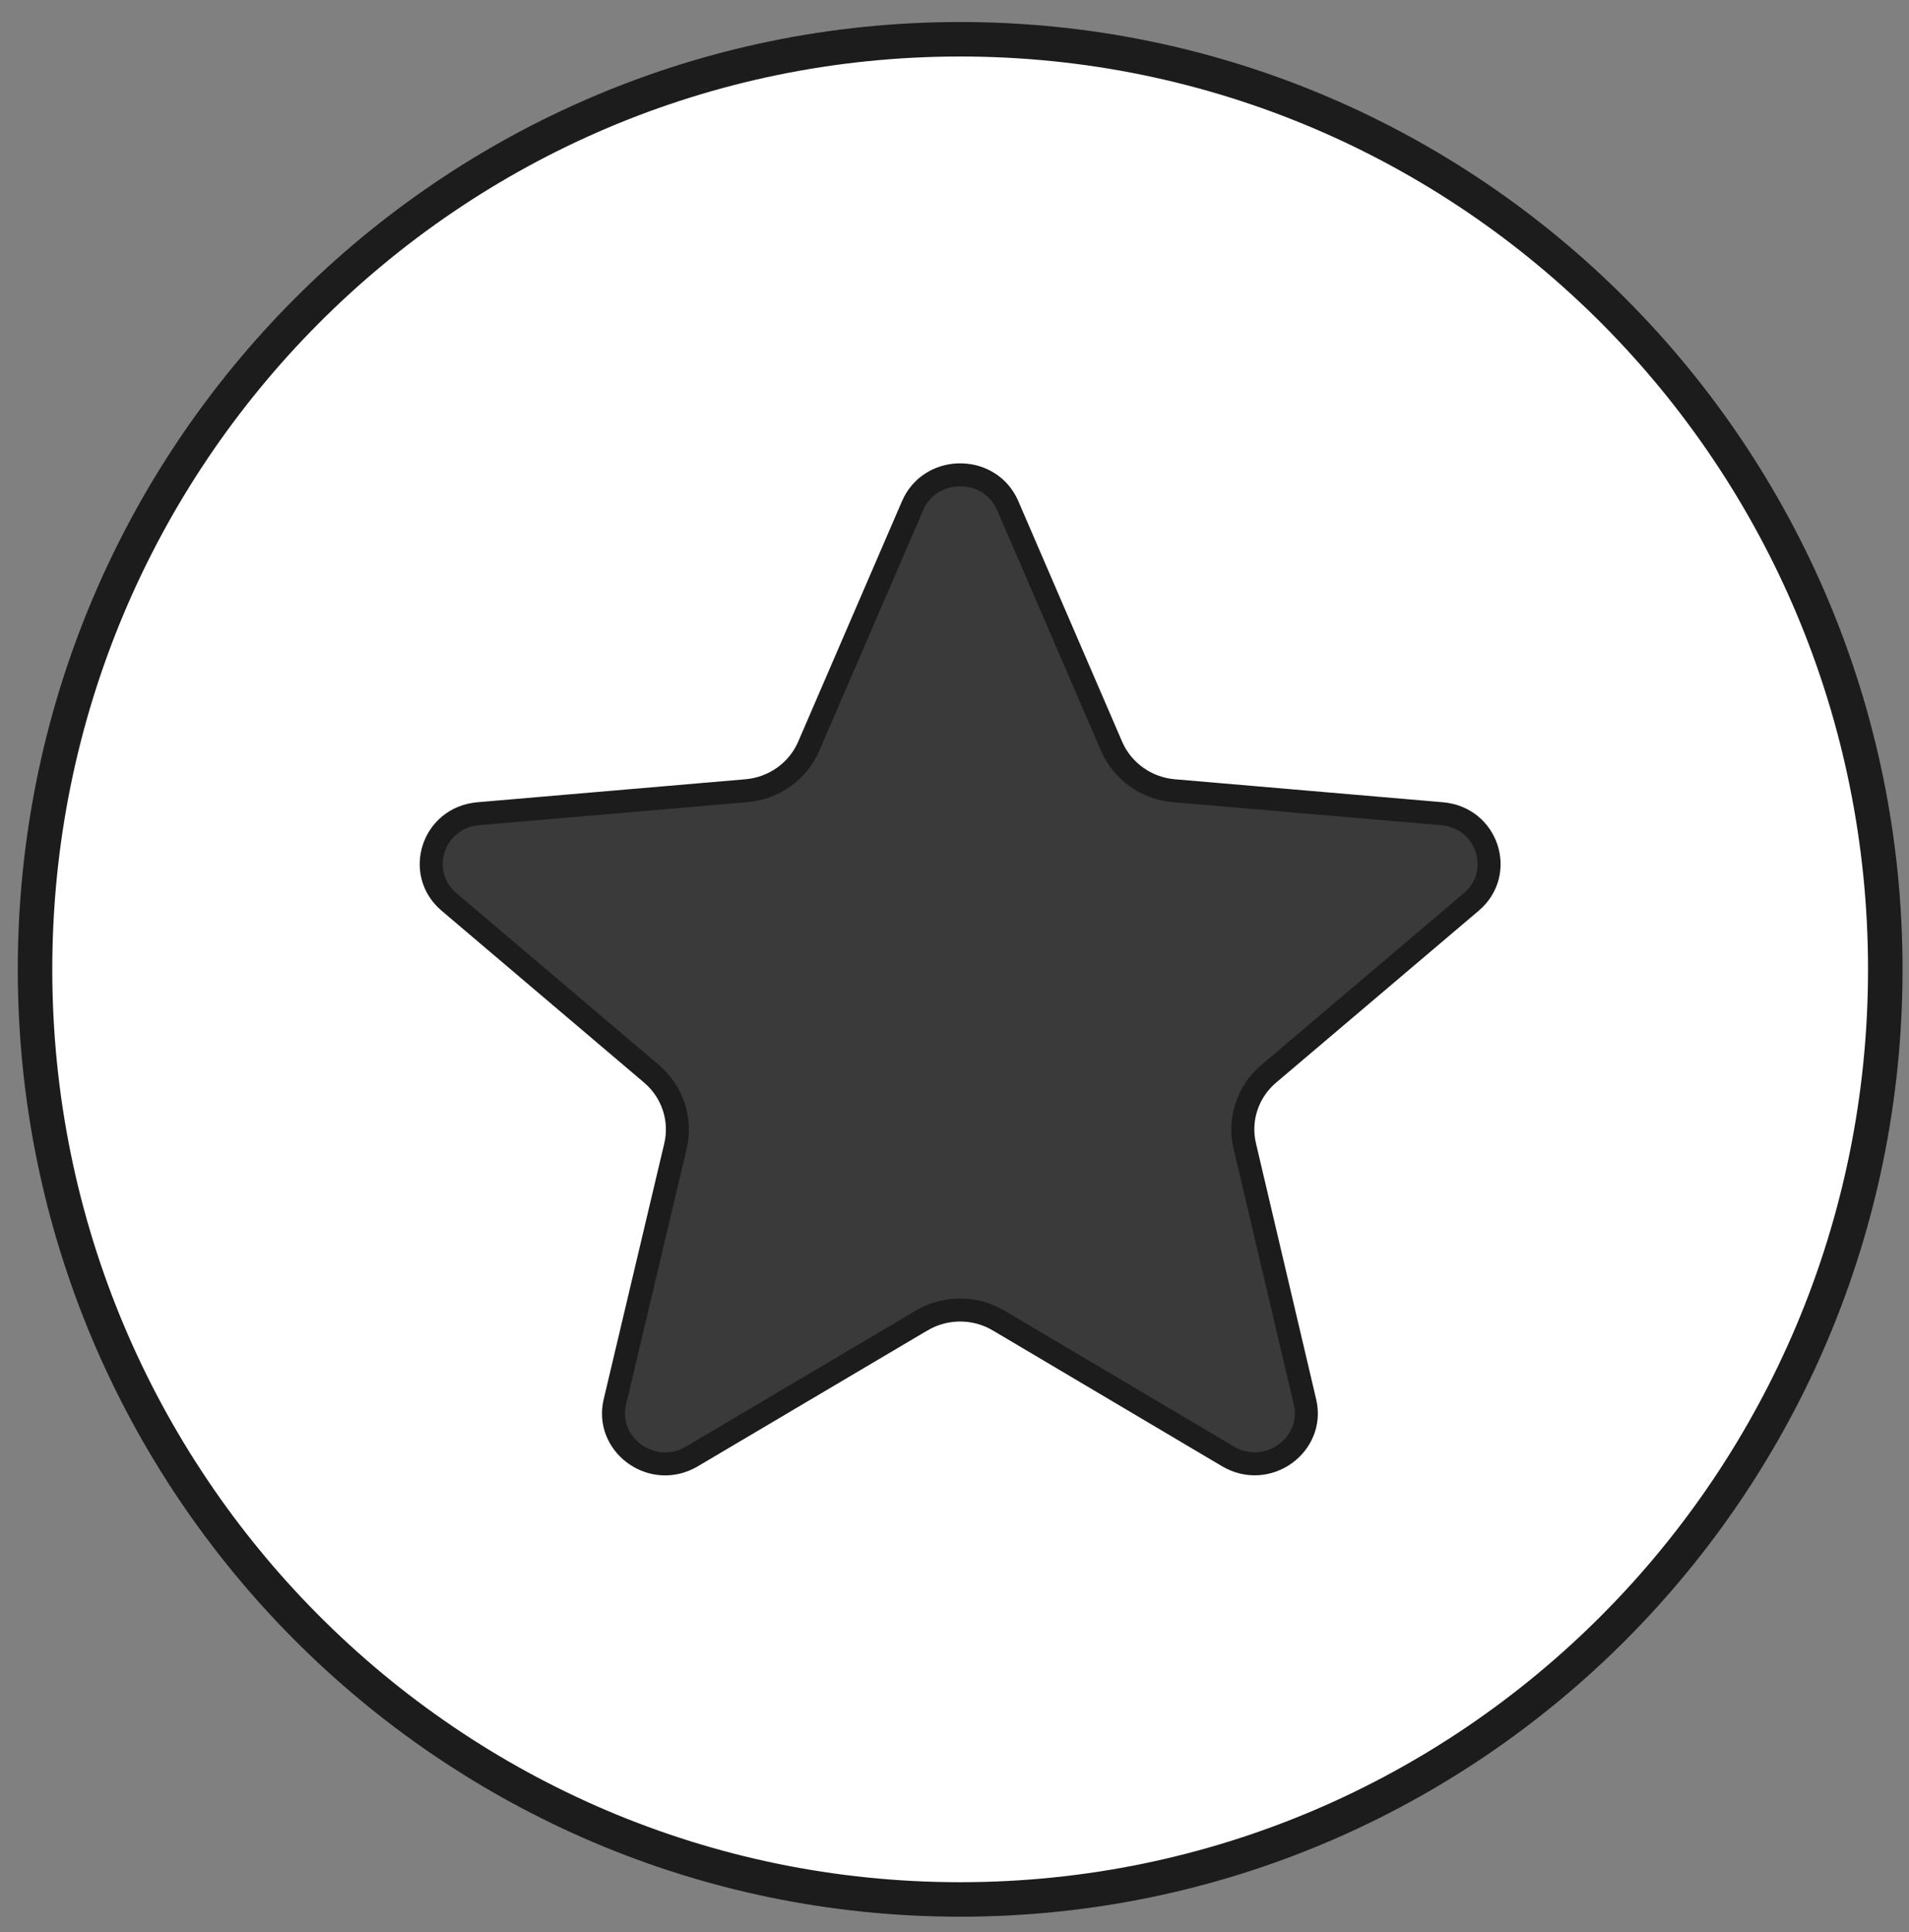 <svg viewBox="0 0 83 84" fill="none" xmlns="http://www.w3.org/2000/svg">
    <rect x="0" y="0" width="83" height="84" fill="#808080" stroke="none"/>
    <path d="M41.745 1.707C63.956 1.707 81.969 19.808 81.969 42.145C81.969 64.481 63.956 82.581 41.745 82.581C19.535 82.581 1.523 64.481 1.523 42.145C1.523 19.808 19.535 1.707 41.745 1.707Z" fill="white" stroke="#1C1C1C" stroke-width="1.5"/>
    <path d="M39.678 21.984C40.426 20.253 42.885 20.2 43.737 21.821L43.814 21.983L48.329 32.443C48.799 33.533 49.842 34.274 51.034 34.377L62.692 35.377C64.684 35.549 65.451 37.955 63.971 39.211L55.161 46.686C54.25 47.457 53.847 48.663 54.12 49.82V49.819L56.739 60.954C57.175 62.814 55.105 64.333 53.385 63.315L43.419 57.412C42.39 56.802 41.102 56.803 40.071 57.412H40.07L30.085 63.319C28.419 64.305 26.423 62.907 26.699 61.127L26.733 60.954L29.369 49.824C29.642 48.667 29.238 47.458 28.327 46.686L19.521 39.211C18.041 37.955 18.807 35.549 20.799 35.377L32.458 34.377C33.649 34.274 34.692 33.533 35.163 32.443L39.678 21.984Z" fill="#3A3A3A" stroke="#1C1C1C"/>
</svg>
